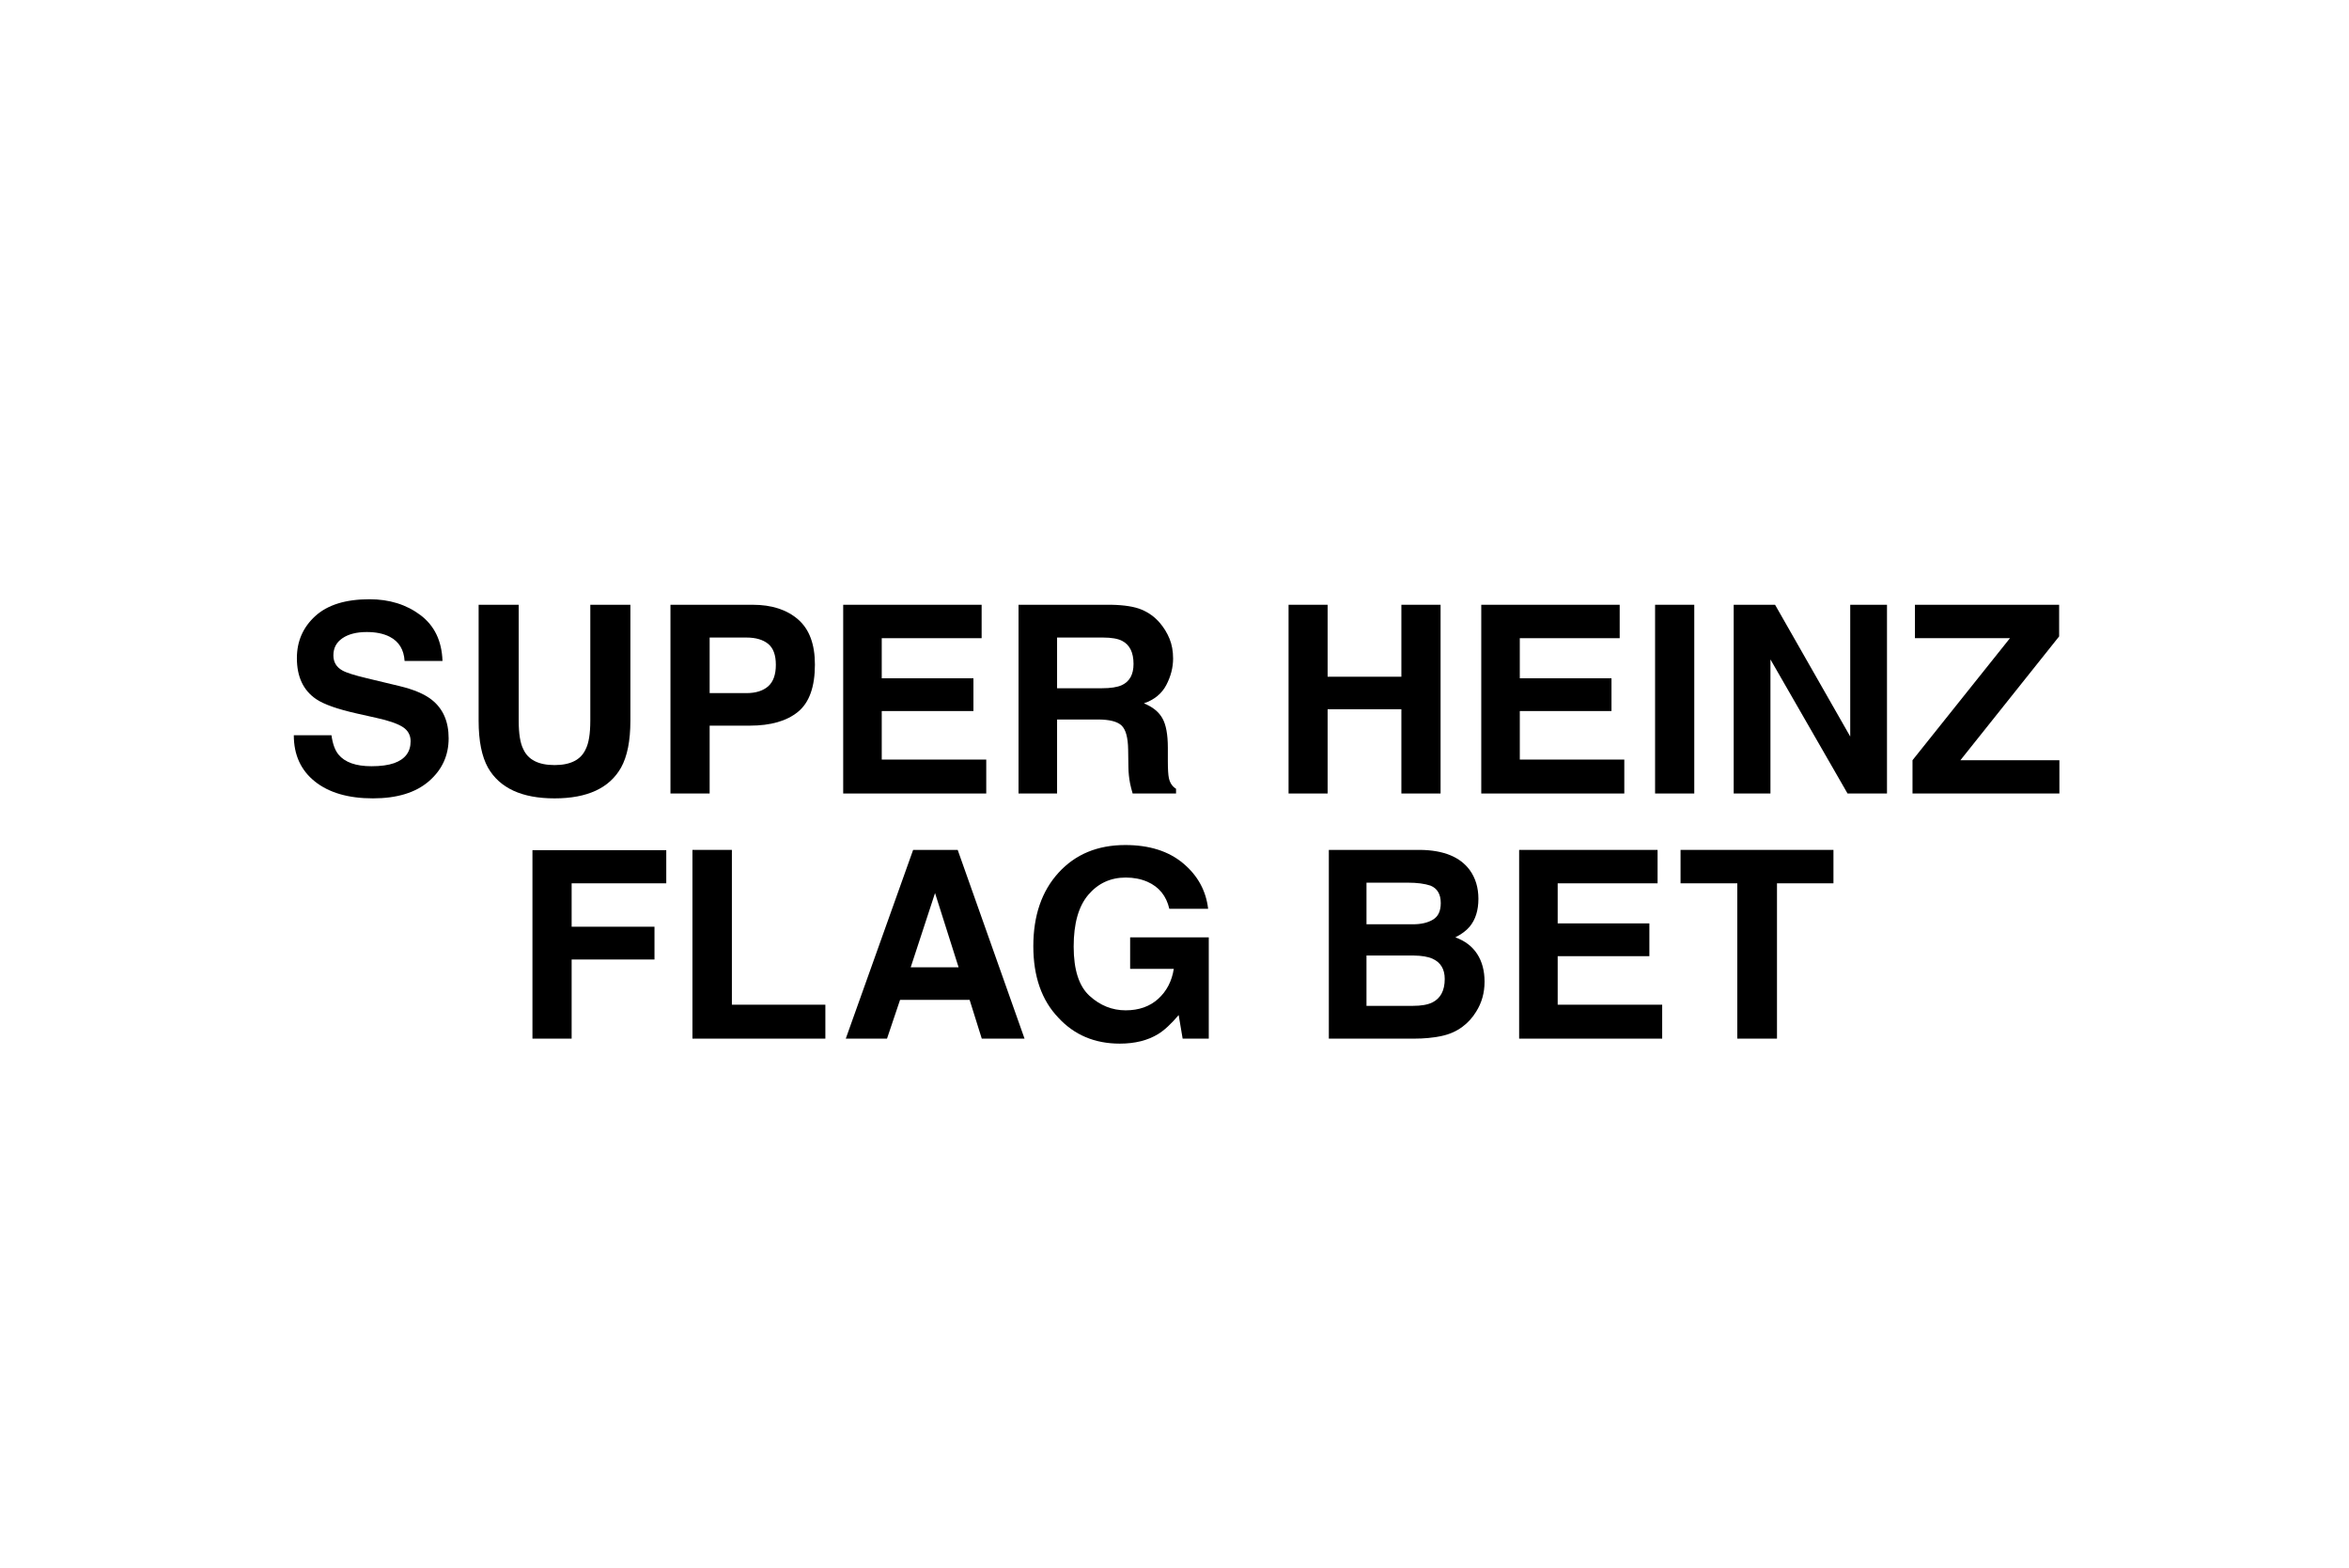 <?xml version="1.0" encoding="UTF-8"?>
<svg id="odds_calculator" data-name="odds calculator" xmlns="http://www.w3.org/2000/svg" version="1.1" viewBox="0 0 412 275">
  <defs>
    <style>
      .cls-1 {
        fill: #000;
        stroke-width: 0px;
      }
    </style>
  </defs>
  <path class="cls-1" d="M65.146,134.408c1.633,0,2.957-.18,3.977-.539,1.932-.688,2.896-1.969,2.896-3.841,0-1.093-.479-1.939-1.438-2.538-.958-.584-2.463-1.101-4.514-1.55l-3.504-.786c-3.445-.778-5.826-1.625-7.143-2.538-2.232-1.527-3.348-3.916-3.348-7.165,0-2.965,1.078-5.428,3.234-7.39s5.324-2.942,9.502-2.942c3.488,0,6.465.925,8.928,2.774,2.463,1.849,3.754,4.533,3.875,8.052h-6.648c-.121-1.991-.988-3.406-2.605-4.245-1.078-.554-2.419-.831-4.021-.831-1.781,0-3.204.359-4.268,1.078-1.062.719-1.594,1.722-1.594,3.01,0,1.183.523,2.066,1.572,2.65.674.39,2.111.846,4.312,1.37l5.705,1.37c2.5.599,4.387,1.4,5.66,2.403,1.977,1.558,2.965,3.811,2.965,6.761,0,3.024-1.157,5.536-3.471,7.536-2.313,1.998-5.582,2.998-9.805,2.998-4.312,0-7.703-.984-10.174-2.953-2.471-1.97-3.707-4.676-3.707-8.12h6.604c.21,1.513.621,2.643,1.236,3.392,1.123,1.362,3.047,2.044,5.771,2.044Z"/>
  <path class="cls-1" d="M103.536,126.435v-20.35h7.03v20.35c0,3.519-.547,6.259-1.64,8.221-2.037,3.594-5.923,5.391-11.657,5.391s-9.629-1.797-11.68-5.391c-1.094-1.962-1.64-4.702-1.64-8.221v-20.35h7.03v20.35c0,2.276.27,3.938.809,4.986.838,1.856,2.665,2.785,5.48,2.785,2.8,0,4.619-.929,5.458-2.785.539-1.048.809-2.71.809-4.986Z"/>
  <path class="cls-1" d="M131.497,127.288h-7.03v11.904h-6.873v-33.107h14.42c3.324,0,5.975.854,7.951,2.561s2.965,4.35,2.965,7.929c0,3.908-.988,6.671-2.965,8.288s-4.799,2.426-8.468,2.426ZM134.731,120.393c.898-.794,1.348-2.052,1.348-3.773s-.453-2.95-1.358-3.684c-.906-.733-2.176-1.101-3.808-1.101h-6.446v9.748h6.446c1.632,0,2.905-.396,3.818-1.19Z"/>
  <path class="cls-1" d="M170.735,124.728h-16.082v8.513h18.328v5.952h-25.089v-33.107h24.28v5.862h-17.52v7.03h16.082v5.75Z"/>
  <path class="cls-1" d="M192.548,126.21h-7.143v12.982h-6.761v-33.107h16.239c2.32.045,4.106.329,5.356.854s2.31,1.295,3.179,2.313c.719.839,1.287,1.767,1.707,2.785.419,1.019.629,2.179.629,3.481,0,1.572-.397,3.118-1.19,4.639-.794,1.52-2.104,2.594-3.931,3.223,1.527.614,2.608,1.486,3.245,2.617.637,1.13.955,2.855.955,5.177v2.224c0,1.513.06,2.538.18,3.077.18.854.599,1.482,1.258,1.887v.831h-7.614c-.21-.733-.359-1.325-.449-1.774-.18-.929-.277-1.879-.292-2.853l-.045-3.077c-.03-2.111-.416-3.519-1.157-4.223s-2.13-1.056-4.166-1.056ZM196.748,120.19c1.377-.629,2.066-1.872,2.066-3.729,0-2.007-.667-3.354-1.999-4.043-.749-.39-1.872-.584-3.369-.584h-8.041v8.895h7.839c1.557,0,2.725-.18,3.504-.539Z"/>
  <path class="cls-1" d="M245.794,139.192v-14.779h-12.938v14.779h-6.851v-33.107h6.851v12.623h12.938v-12.623h6.873v33.107h-6.873Z"/>
  <path class="cls-1" d="M282.646,124.728h-16.082v8.513h18.328v5.952h-25.088v-33.107h24.279v5.862h-17.52v7.03h16.082v5.75Z"/>
  <path class="cls-1" d="M290.292,106.085h6.873v33.107h-6.873v-33.107Z"/>
  <path class="cls-1" d="M330.965,139.192h-6.918l-13.521-23.517v23.517h-6.447v-33.107h7.256l13.184,23.112v-23.112h6.447v33.107Z"/>
  <path class="cls-1" d="M361.205,139.192h-25.763v-5.84l17.093-21.405h-16.666v-5.862h25.291v5.548l-17.317,21.72h17.362v5.84Z"/>
  <path class="cls-1" d="M116.859,154.947h-16.598v7.614h14.531v5.75h-14.531v13.881h-6.873v-33.062h23.471v5.817Z"/>
  <path class="cls-1" d="M121.45,149.085h6.918v27.155h16.396v5.952h-23.314v-33.107Z"/>
  <path class="cls-1" d="M170.064,175.387h-12.197l-2.291,6.806h-7.232l11.814-33.107h7.816l11.725,33.107h-7.502l-2.133-6.806ZM168.133,169.682l-4.133-13.027-4.268,13.027h8.4Z"/>
  <path class="cls-1" d="M203.138,181.384c-1.827,1.123-4.073,1.685-6.738,1.685-4.388,0-7.981-1.52-10.781-4.56-2.92-3.055-4.38-7.232-4.38-12.533,0-5.36,1.475-9.658,4.425-12.893,2.949-3.234,6.851-4.852,11.702-4.852,4.207,0,7.588,1.066,10.141,3.201,2.553,2.133,4.017,4.795,4.392,7.984h-6.806c-.524-2.261-1.805-3.841-3.841-4.739-1.139-.494-2.403-.741-3.796-.741-2.666,0-4.855,1.007-6.57,3.021-1.715,2.014-2.571,5.042-2.571,9.085,0,4.073.928,6.955,2.785,8.647,1.856,1.692,3.968,2.538,6.334,2.538,2.32,0,4.223-.67,5.705-2.011,1.482-1.34,2.396-3.096,2.74-5.267h-7.659v-5.525h13.791v17.767h-4.582l-.696-4.133c-1.333,1.572-2.531,2.681-3.594,3.324Z"/>
  <path class="cls-1" d="M248.073,182.192h-15.004v-33.107h16.082c4.058.06,6.933,1.235,8.625,3.526,1.019,1.407,1.527,3.092,1.527,5.054,0,2.021-.509,3.646-1.527,4.874-.569.688-1.407,1.317-2.516,1.887,1.692.614,2.969,1.587,3.83,2.92.86,1.333,1.291,2.95,1.291,4.852,0,1.962-.494,3.721-1.482,5.278-.629,1.033-1.415,1.901-2.358,2.605-1.063.809-2.317,1.362-3.762,1.662-1.445.3-3.014.449-4.706.449ZM251.353,161.304c.898-.539,1.348-1.505,1.348-2.897,0-1.542-.599-2.561-1.797-3.055-1.033-.345-2.351-.517-3.953-.517h-7.277v7.3h8.131c1.452,0,2.636-.277,3.549-.831ZM247.916,167.615h-8.243v8.827h8.131c1.452,0,2.583-.194,3.392-.584,1.468-.719,2.201-2.097,2.201-4.133,0-1.722-.711-2.905-2.134-3.549-.794-.359-1.909-.547-3.347-.562Z"/>
  <path class="cls-1" d="M289.291,167.728h-16.082v8.513h18.328v5.952h-25.089v-33.107h24.28v5.862h-17.52v7.03h16.082v5.75Z"/>
  <path class="cls-1" d="M321.576,149.085v5.862h-9.904v27.245h-6.963v-27.245h-9.951v-5.862h26.818Z"/>
</svg>